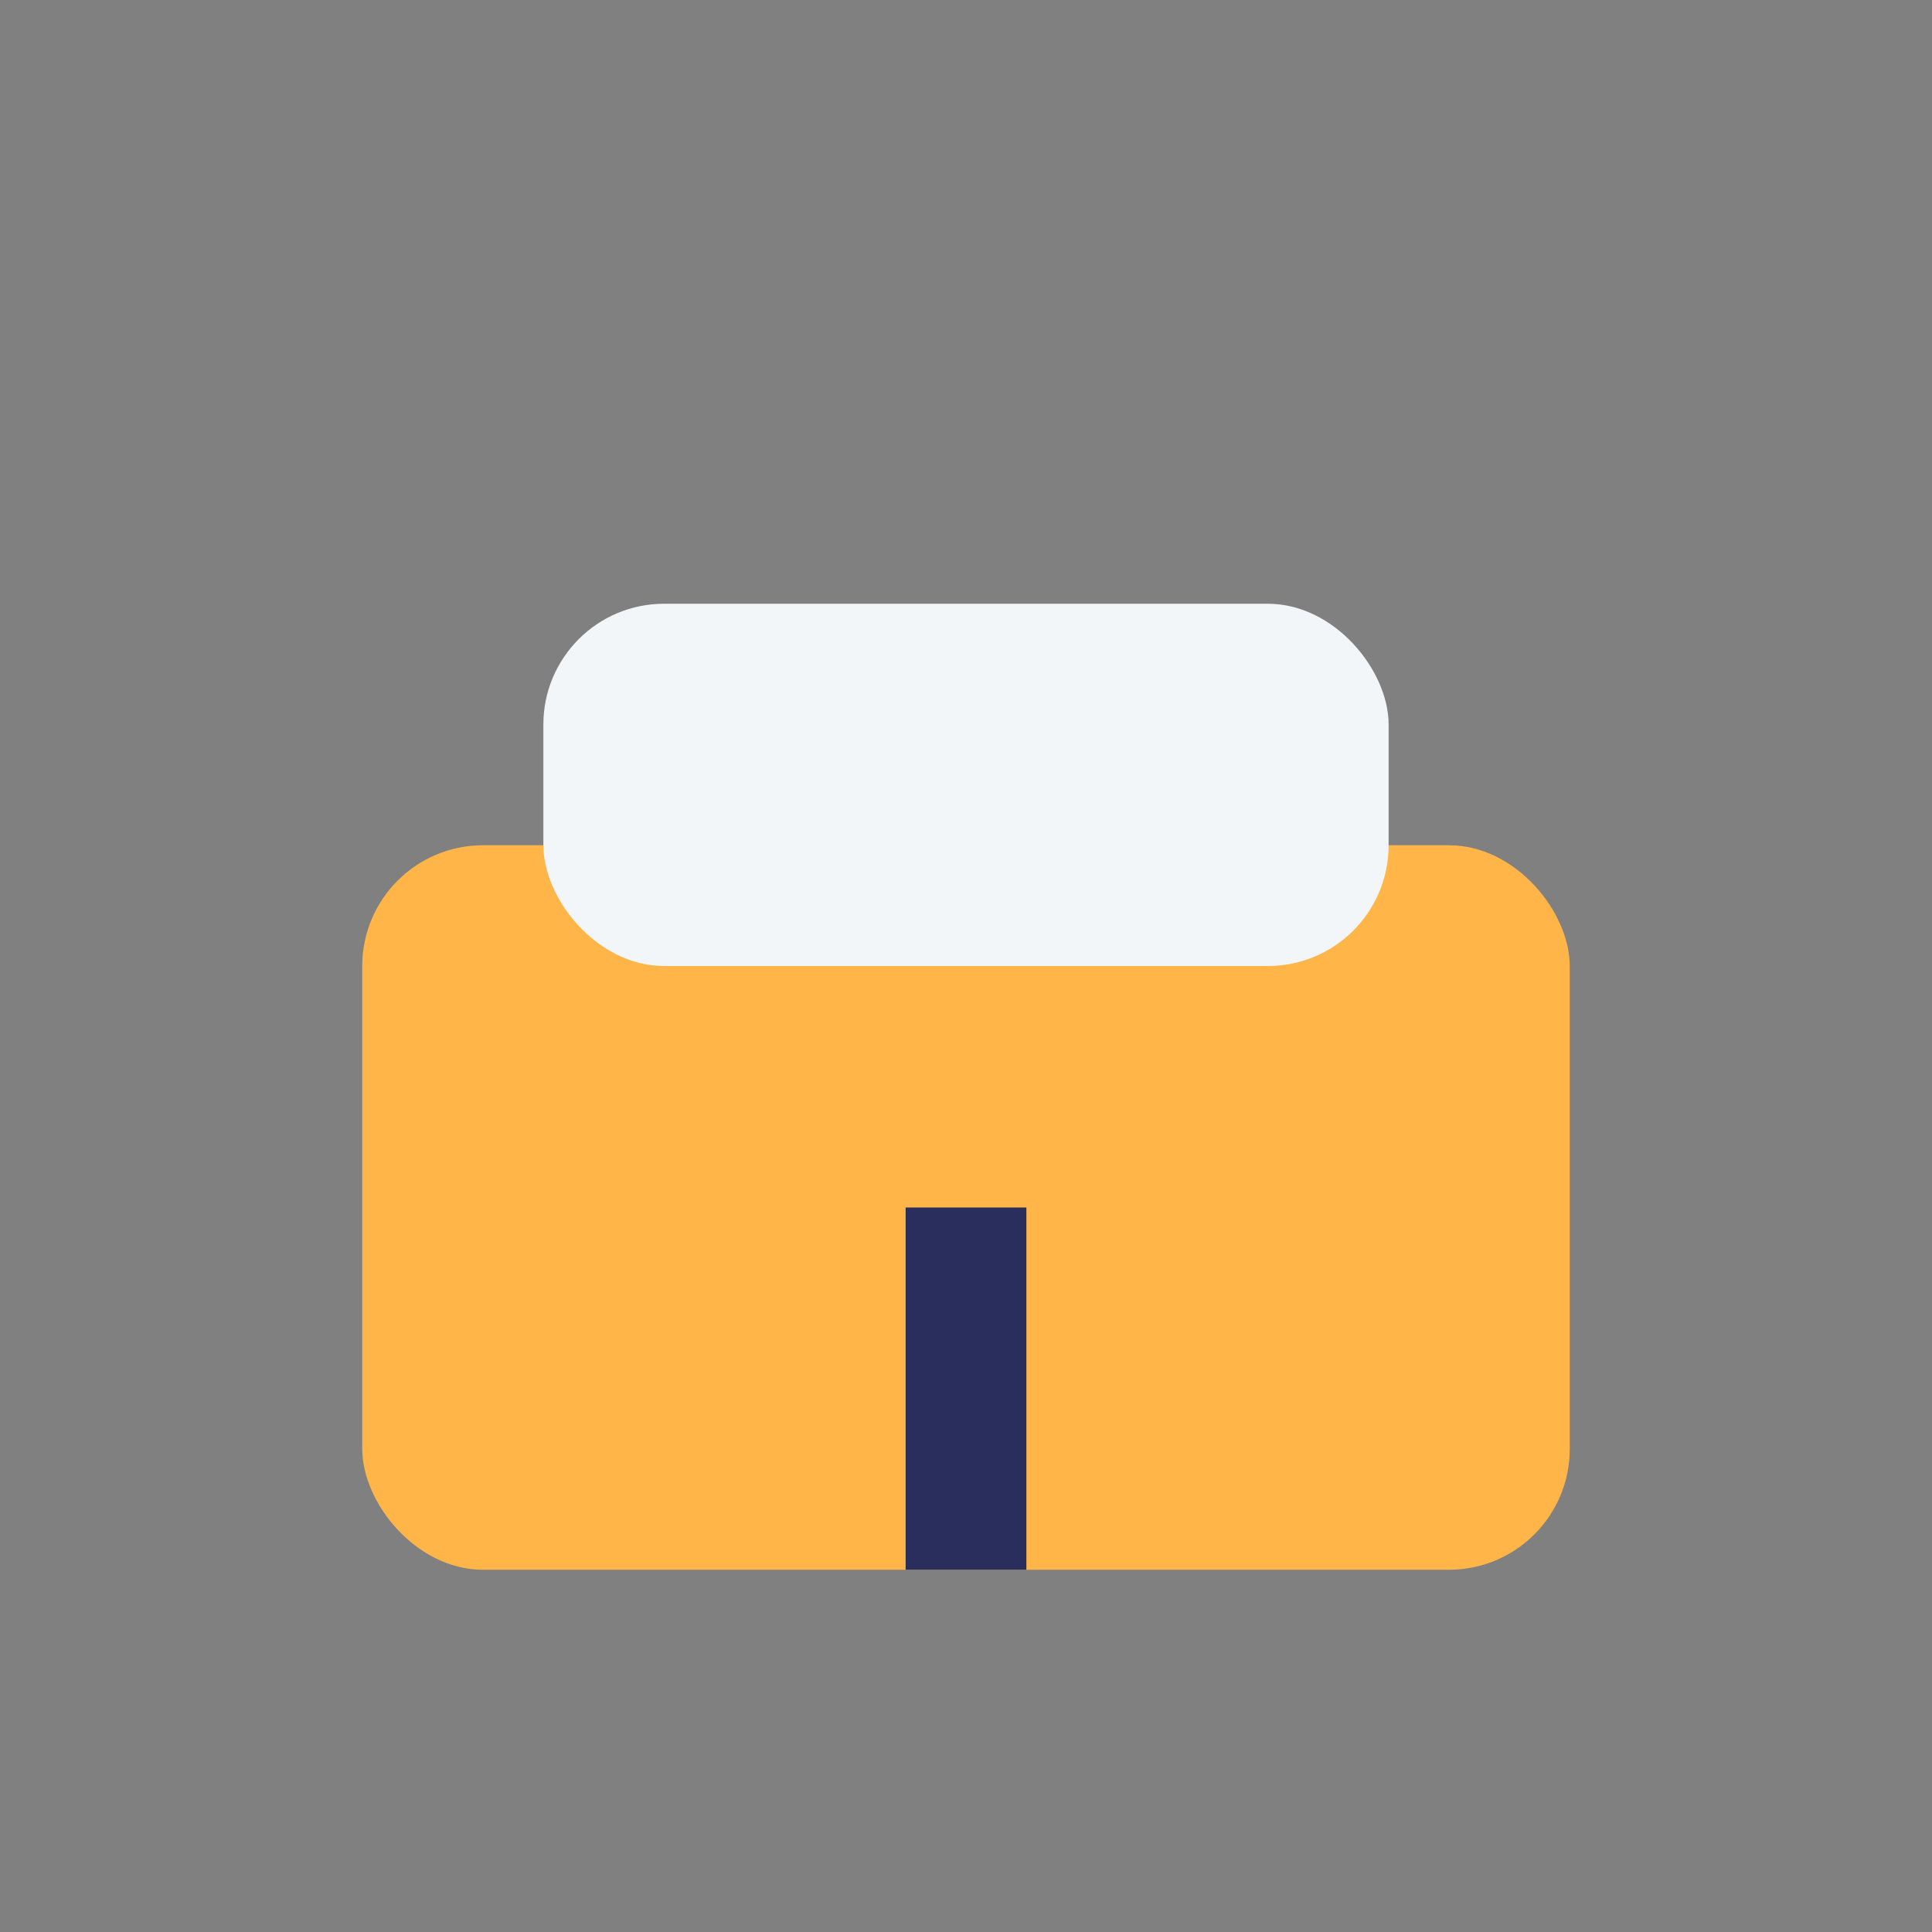 <?xml version="1.0" encoding="UTF-8"?>
<svg xmlns="http://www.w3.org/2000/svg" width="32" height="32" viewBox="0 0 32 32"><rect x="0" y="0" width="32" height="32" fill="#808080" stroke="none"/><rect x="6" y="14" width="20" height="12" rx="2" fill="#FFB547"/><rect x="9" y="10" width="14" height="6" rx="2" fill="#F3F6F9"/><rect x="15" y="20" width="2" height="6" fill="#2A2E5C"/></svg>